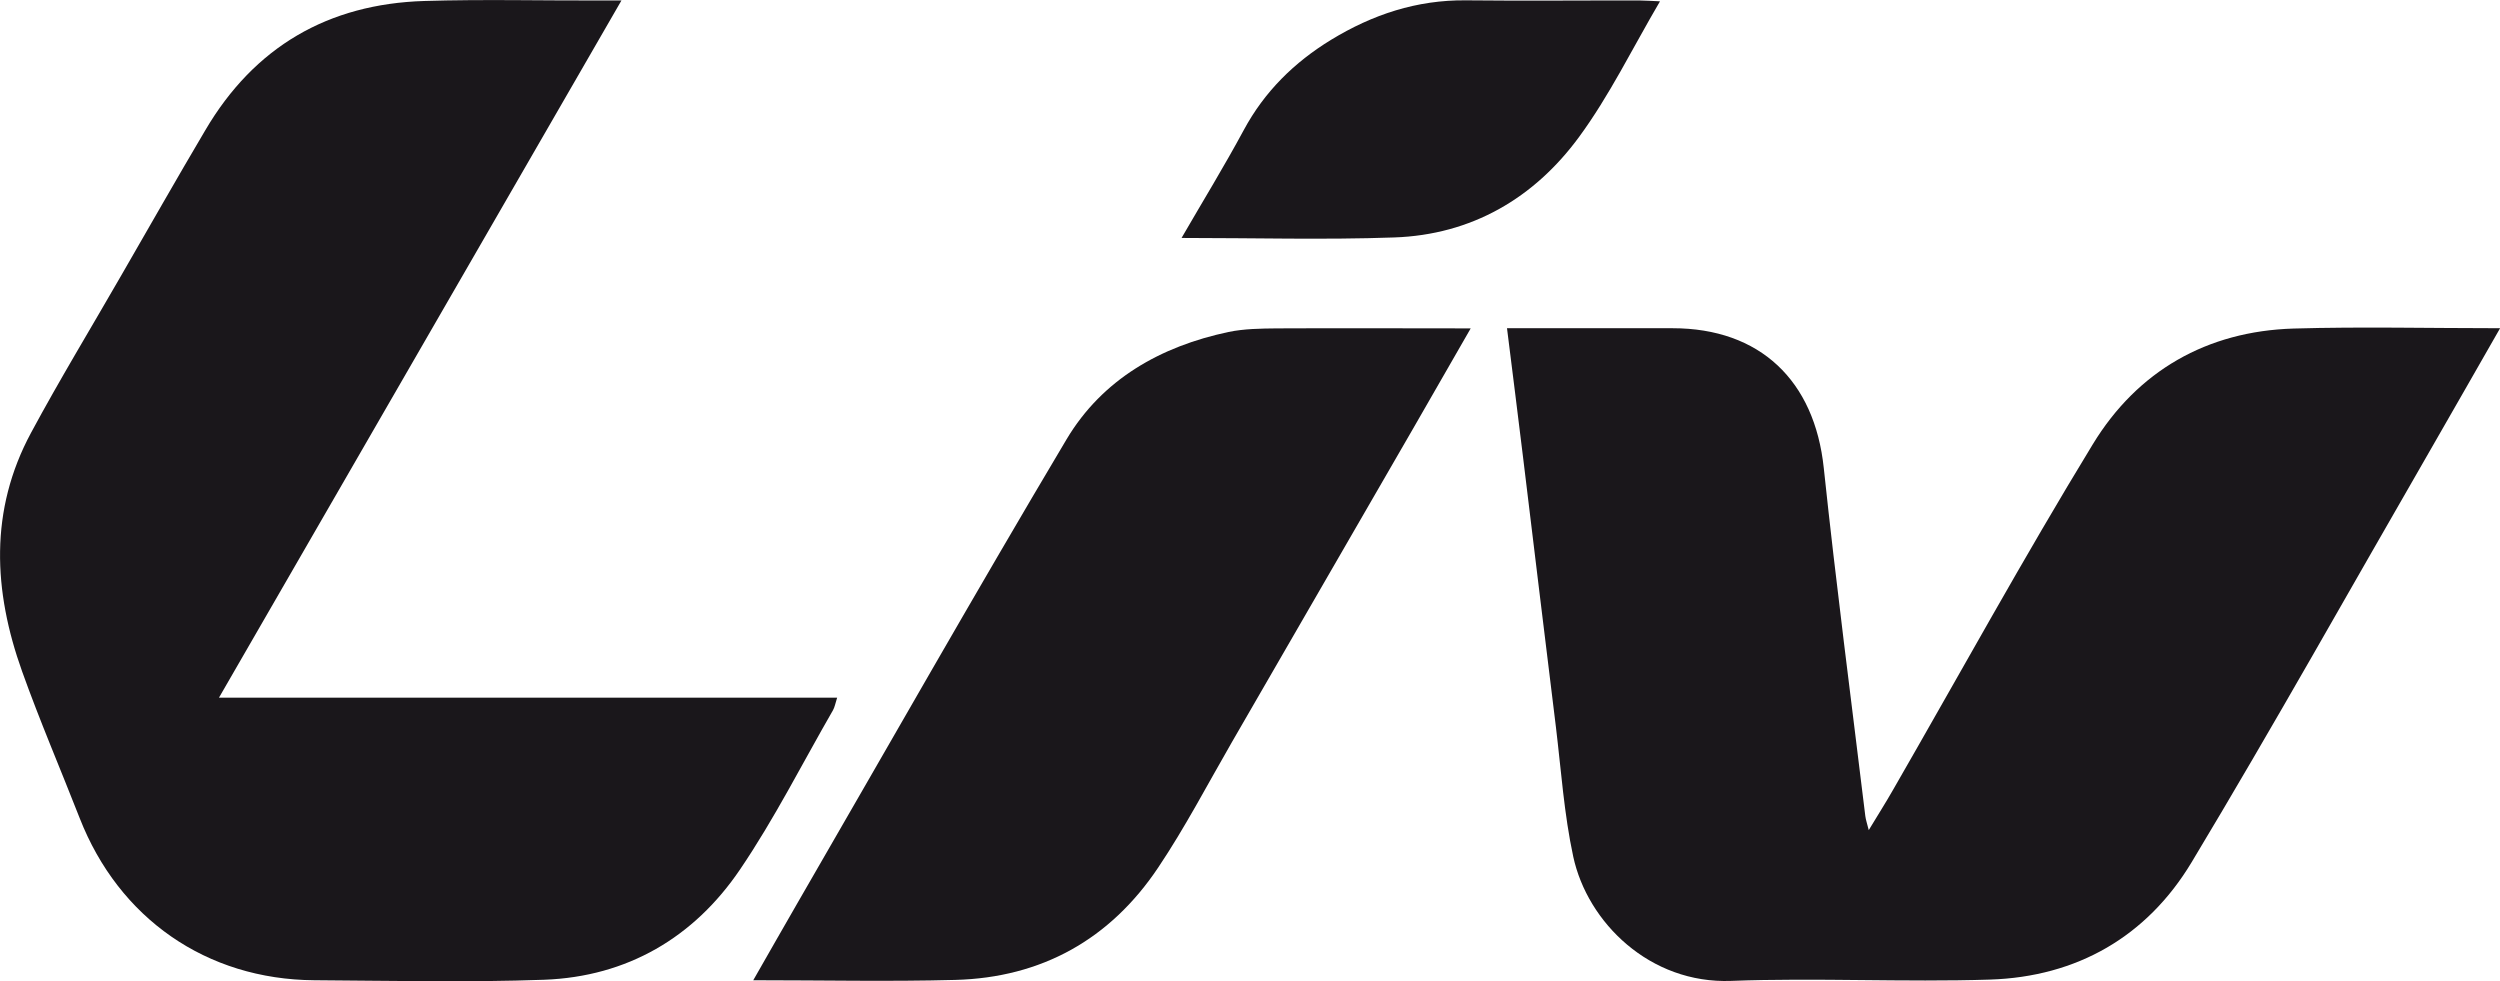 <?xml version="1.0" encoding="UTF-8"?><svg xmlns="http://www.w3.org/2000/svg" viewBox="0 0 152.87 60"><defs><style>.d{fill:#1a171b;}</style></defs><g id="a"/><g id="b"><g id="c"><g><path class="d" d="M38,.03C29.75,14.33,21.61,28.42,13.39,42.66H51.19c-.11,.35-.15,.58-.25,.76-1.88,3.26-3.58,6.64-5.69,9.75-2.82,4.16-6.9,6.55-11.97,6.74-4.69,.17-9.38,.06-14.07,.03-6.59-.05-11.94-3.78-14.34-9.92-1.17-2.99-2.44-5.95-3.52-8.97-1.76-4.92-2.01-9.84,.55-14.59,1.75-3.25,3.67-6.41,5.51-9.61,1.71-2.96,3.4-5.94,5.14-8.88C15.55,2.86,20.07,.24,25.95,.06c3.59-.11,7.19-.02,10.79-.03,.34,0,.67,0,1.27,0Z"/><path class="d" d="M152.87,20.08c-1.47,2.56-2.83,4.96-4.21,7.35-4.87,8.44-9.63,16.95-14.65,25.3-2.73,4.54-7.01,7-12.33,7.17-5.27,.17-10.55-.12-15.82,.08-4.97,.19-8.79-3.57-9.66-7.6-.56-2.6-.74-5.28-1.06-7.93-.68-5.5-1.34-11-2.01-16.5-.31-2.57-.64-5.14-.98-7.88,.46,0,.82,0,1.18,0,2.98,0,5.96,0,8.94,0,5.35,0,8.69,3.2,9.25,8.55,.75,7.1,1.68,14.19,2.54,21.28,.03,.23,.11,.46,.21,.86,.55-.91,1.04-1.68,1.49-2.47,4.06-7.05,7.98-14.19,12.22-21.14,2.73-4.47,6.97-6.9,12.27-7.06,4.14-.12,8.28-.02,12.62-.02Z"/><path class="d" d="M46.06,59.94c.96-1.67,1.81-3.18,2.68-4.68,5.48-9.47,10.88-18.99,16.48-28.4,2.19-3.67,5.75-5.68,9.9-6.56,.96-.2,1.97-.21,2.95-.22,3.89-.02,7.78,0,11.86,0-1.23,2.13-2.36,4.11-3.5,6.09-3.7,6.4-7.39,12.79-11.09,19.19-1.49,2.58-2.87,5.23-4.52,7.69-2.93,4.38-7.12,6.73-12.41,6.87-4.04,.11-8.08,.02-12.36,.02Z"/><path class="d" d="M101.5,.09c-1.7,2.9-3.09,5.76-4.94,8.28-2.75,3.75-6.58,5.99-11.32,6.15-4.26,.15-8.53,.03-12.99,.03,1.32-2.28,2.62-4.4,3.8-6.59,1.27-2.36,3.09-4.15,5.35-5.53C83.93,.89,86.63-.01,89.64,.02c3.56,.04,7.12,0,10.67,.01,.33,0,.66,.03,1.18,.05Z"/></g></g></g></svg>